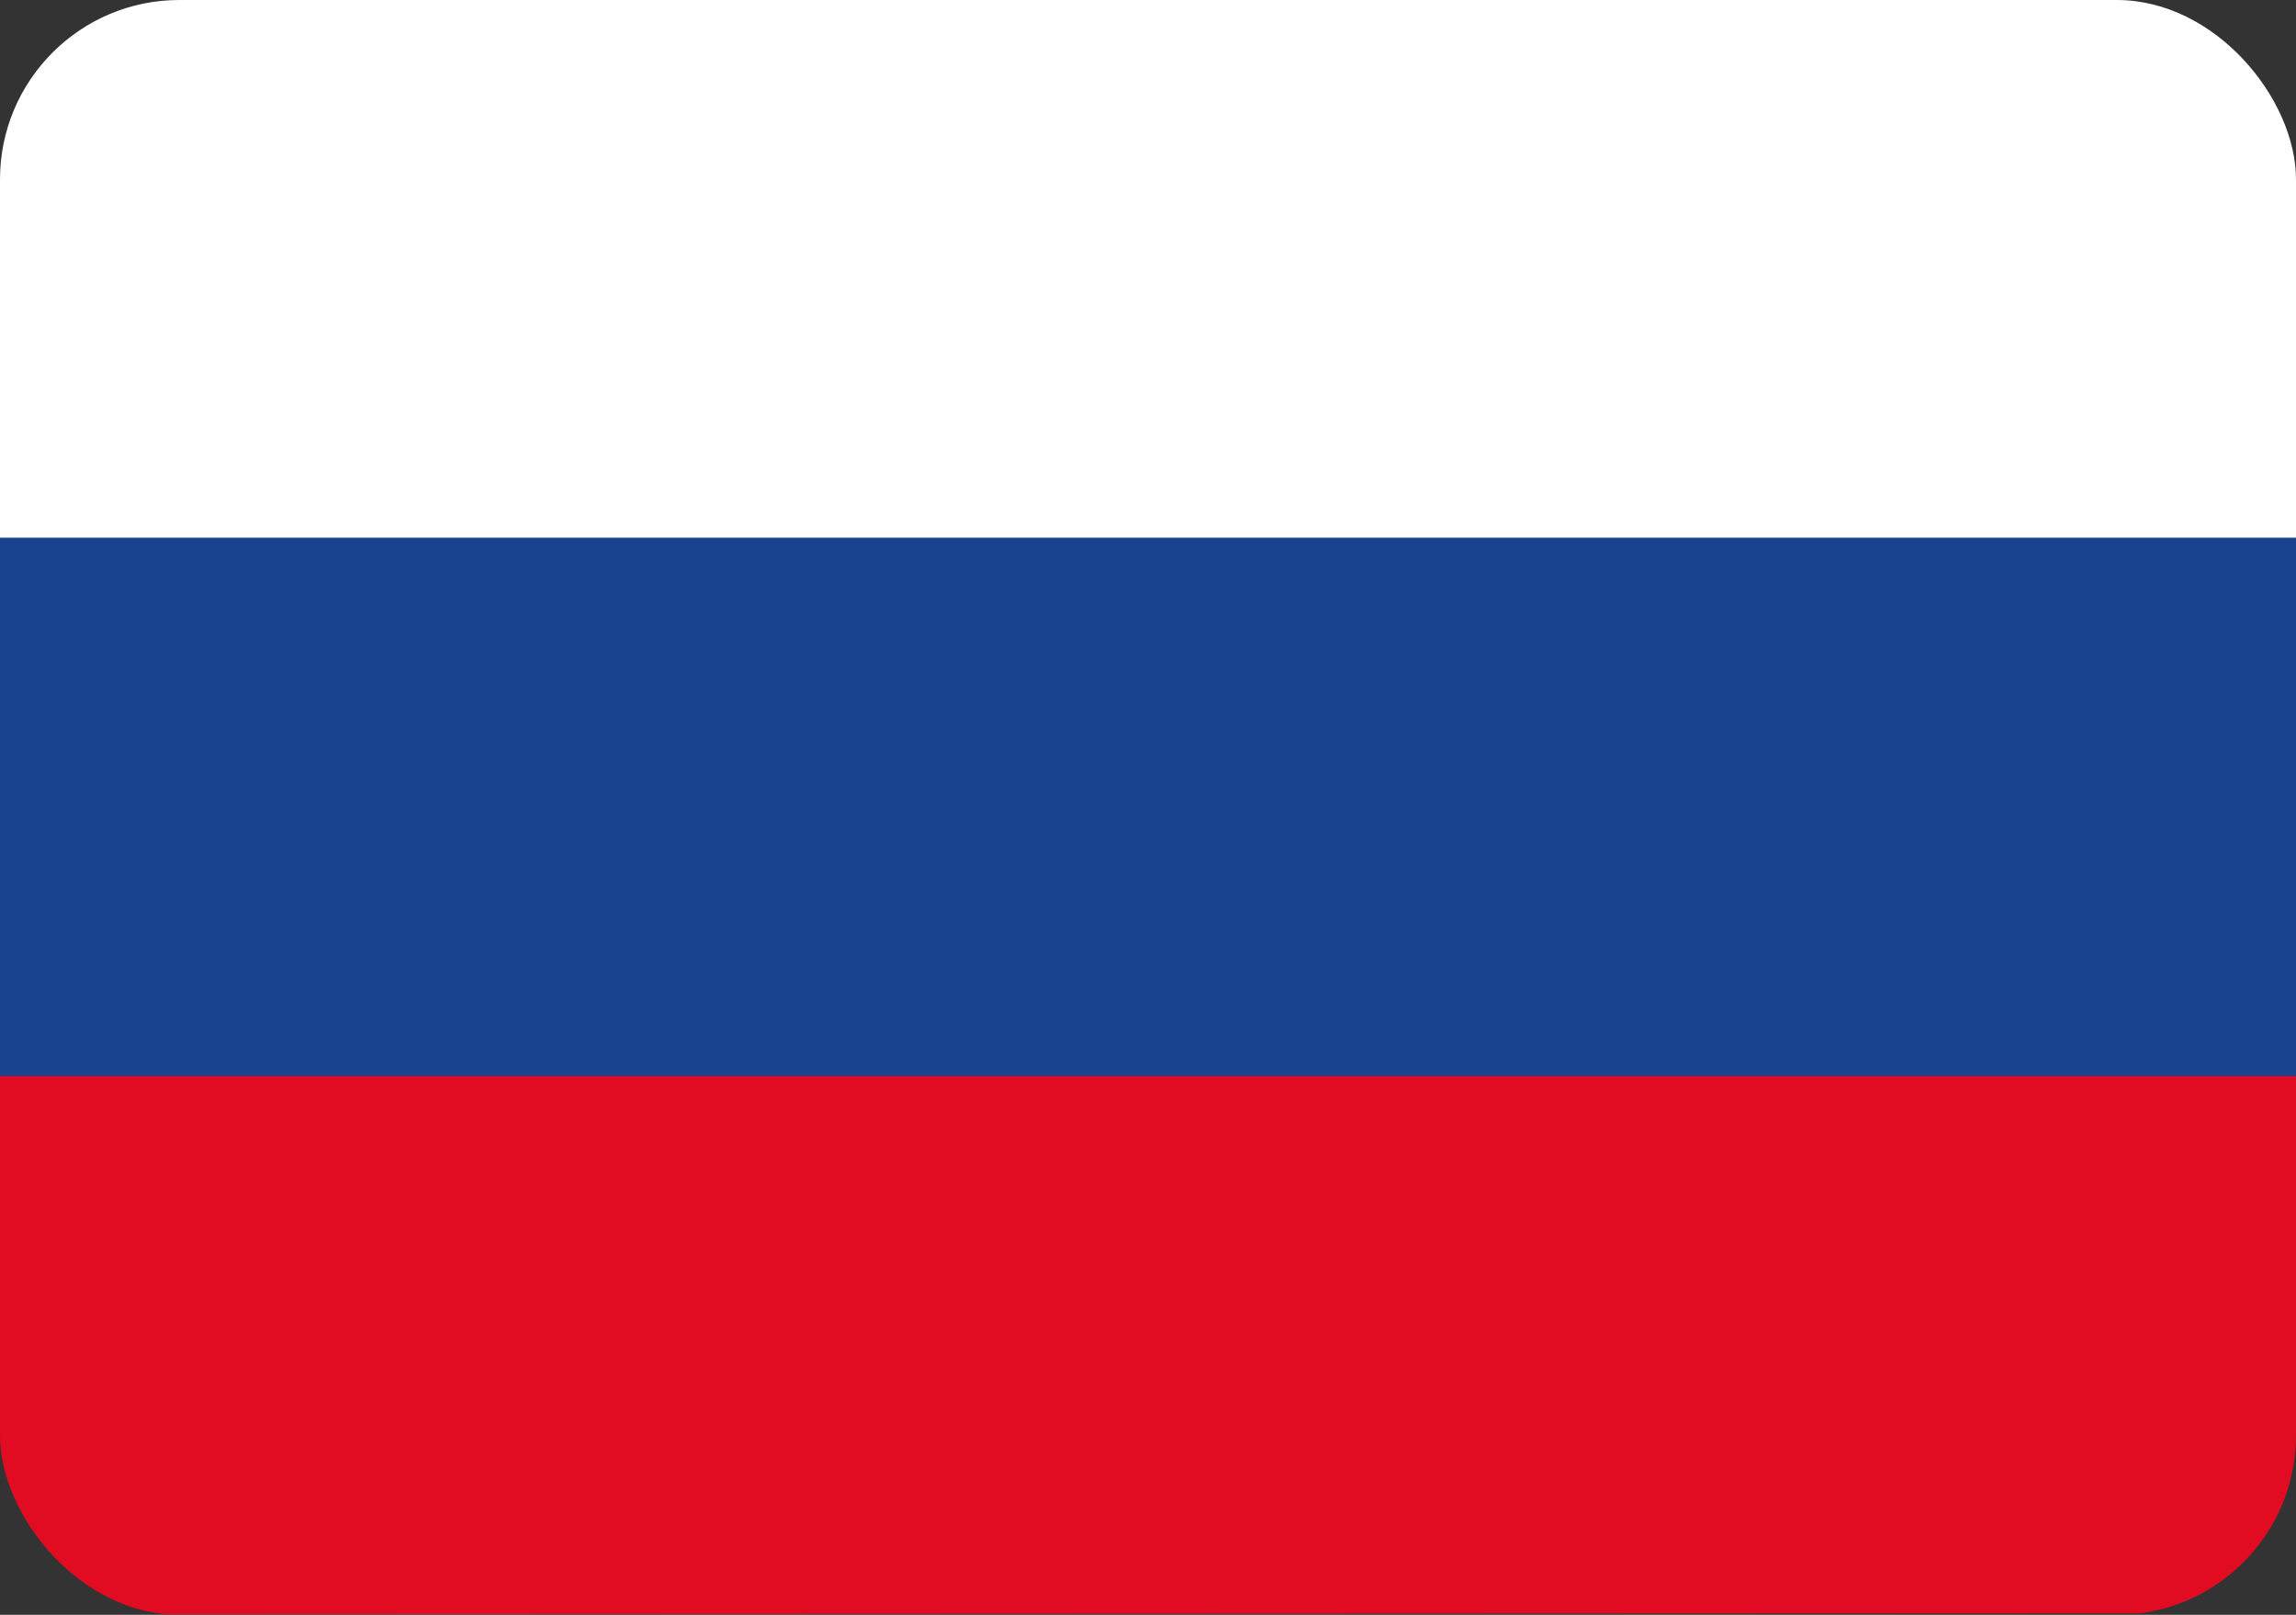 <svg id="Layer_1" data-name="Layer 1" xmlns="http://www.w3.org/2000/svg" xmlns:xlink="http://www.w3.org/1999/xlink" viewBox="0 0 512 360"><rect x="0" y="0" width="512" height="360" fill="#333333" stroke="none"/><defs><style>.cls-1{fill:none;}.cls-2{clip-path:url(#clip-path);}.cls-3{clip-path:url(#clip-path-2);}.cls-4{fill:#fff;}.cls-5{fill:#e10c21;}.cls-6{fill:#1a438f;}.cls-7{clip-path:url(#clip-path-3);}.cls-8{clip-path:url(#clip-path-4);}</style><clipPath id="clip-path"><rect class="cls-1" width="512" height="360" rx="40"/></clipPath><clipPath id="clip-path-2"><rect class="cls-1" width="512" height="359.99"/></clipPath><clipPath id="clip-path-3"><rect class="cls-1" y="380" width="512" height="360" rx="40"/></clipPath><clipPath id="clip-path-4"><rect class="cls-1" y="380" width="512" height="360"/></clipPath></defs><title>russia</title><g class="cls-2"><g class="cls-3"><rect class="cls-4" width="512" height="120"/><polygon class="cls-5" points="0 239.88 0 359.88 512 359.65 512 239.88 0 239.88"/><rect class="cls-6" y="119.88" width="512" height="120"/></g></g><g class="cls-7"><g class="cls-8"><g class="cls-8"><polygon class="cls-4" points="494.75 764.54 256 596.67 17.25 764.54 -17.25 715.46 203.84 560 -17.25 404.54 17.25 355.46 256 523.33 494.75 355.46 529.25 404.54 308.16 560 529.25 715.46 494.75 764.54"/></g></g></g></svg>